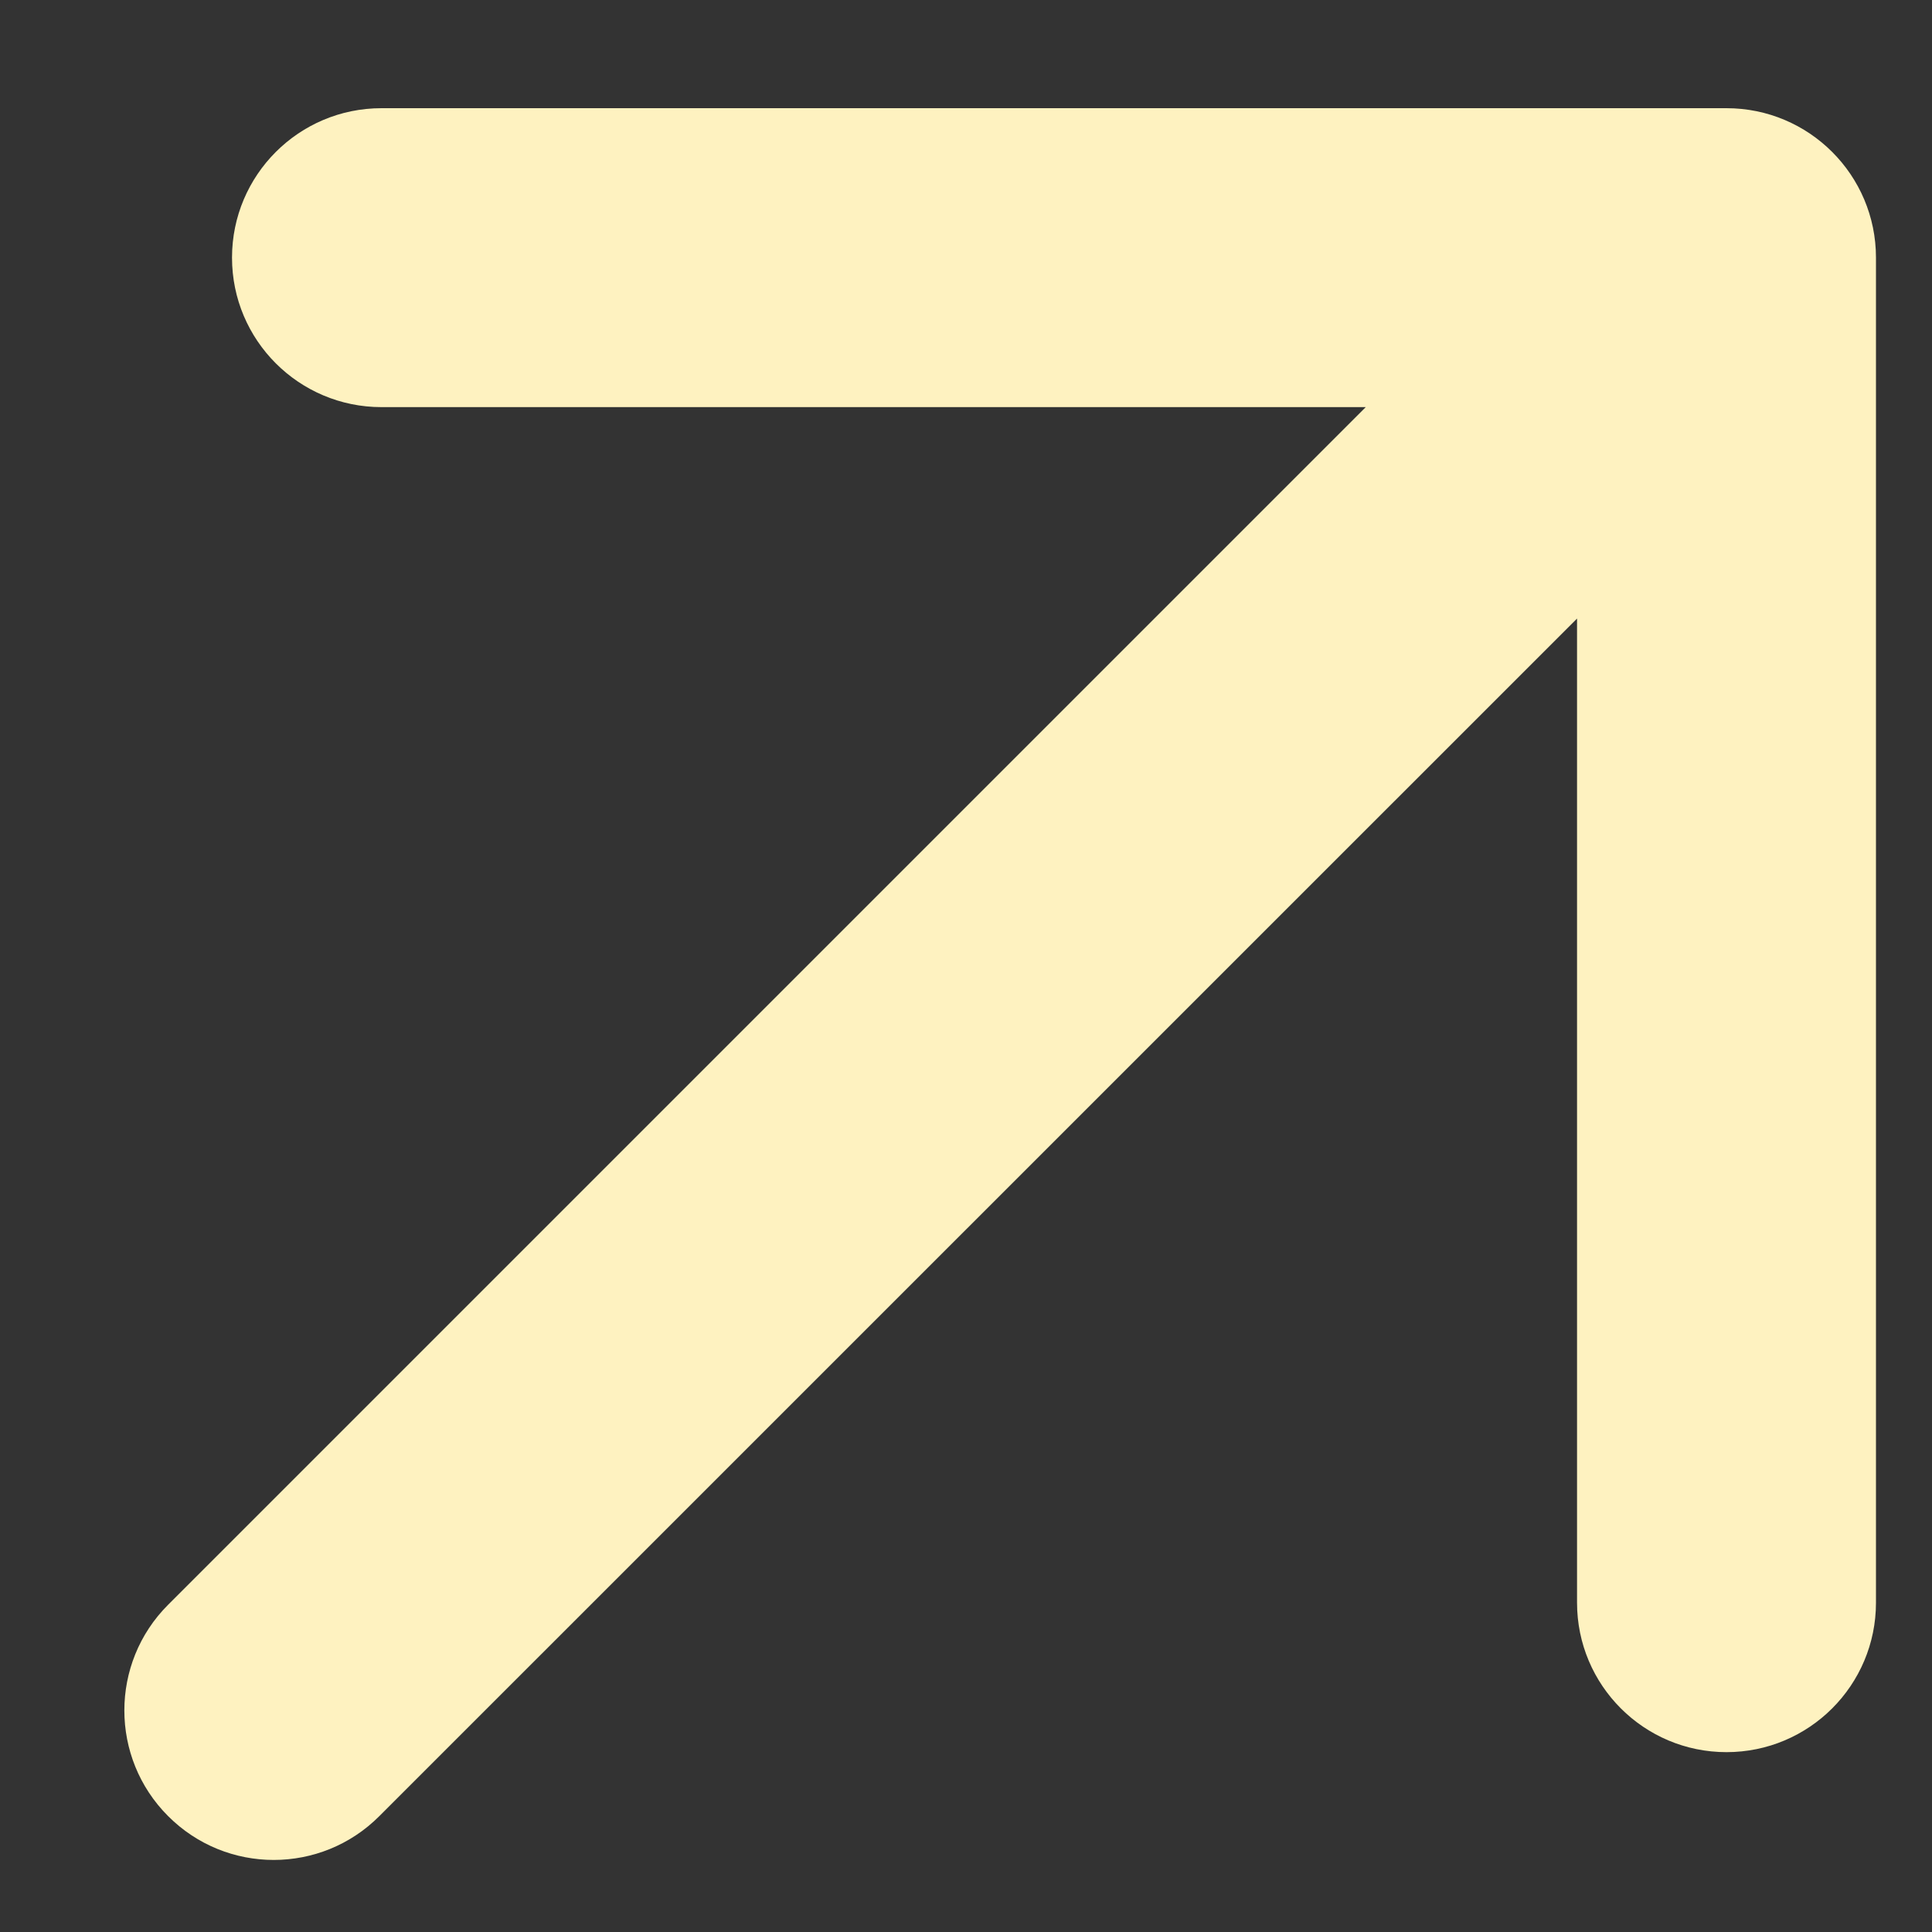 <svg width="11" height="11" viewBox="0 0 11 11" fill="none" xmlns="http://www.w3.org/2000/svg">
<rect x="0" y="0" width="11" height="11" fill="#333333" stroke="none"/>
<path d="M0.957 9.137C0.625 9.469 0.625 10.008 0.957 10.34C1.289 10.673 1.828 10.673 2.16 10.34L0.957 9.137ZM10.681 1.467C10.681 0.997 10.3 0.616 9.83 0.616L2.172 0.616C1.702 0.616 1.321 0.997 1.321 1.467C1.321 1.937 1.702 2.318 2.172 2.318H8.979V9.125C8.979 9.595 9.36 9.976 9.83 9.976C10.3 9.976 10.681 9.595 10.681 9.125L10.681 1.467ZM1.559 9.739L2.16 10.34L10.432 2.069L9.83 1.467L9.229 0.865L0.957 9.137L1.559 9.739Z" fill="#FEF2C0"/>
</svg>
